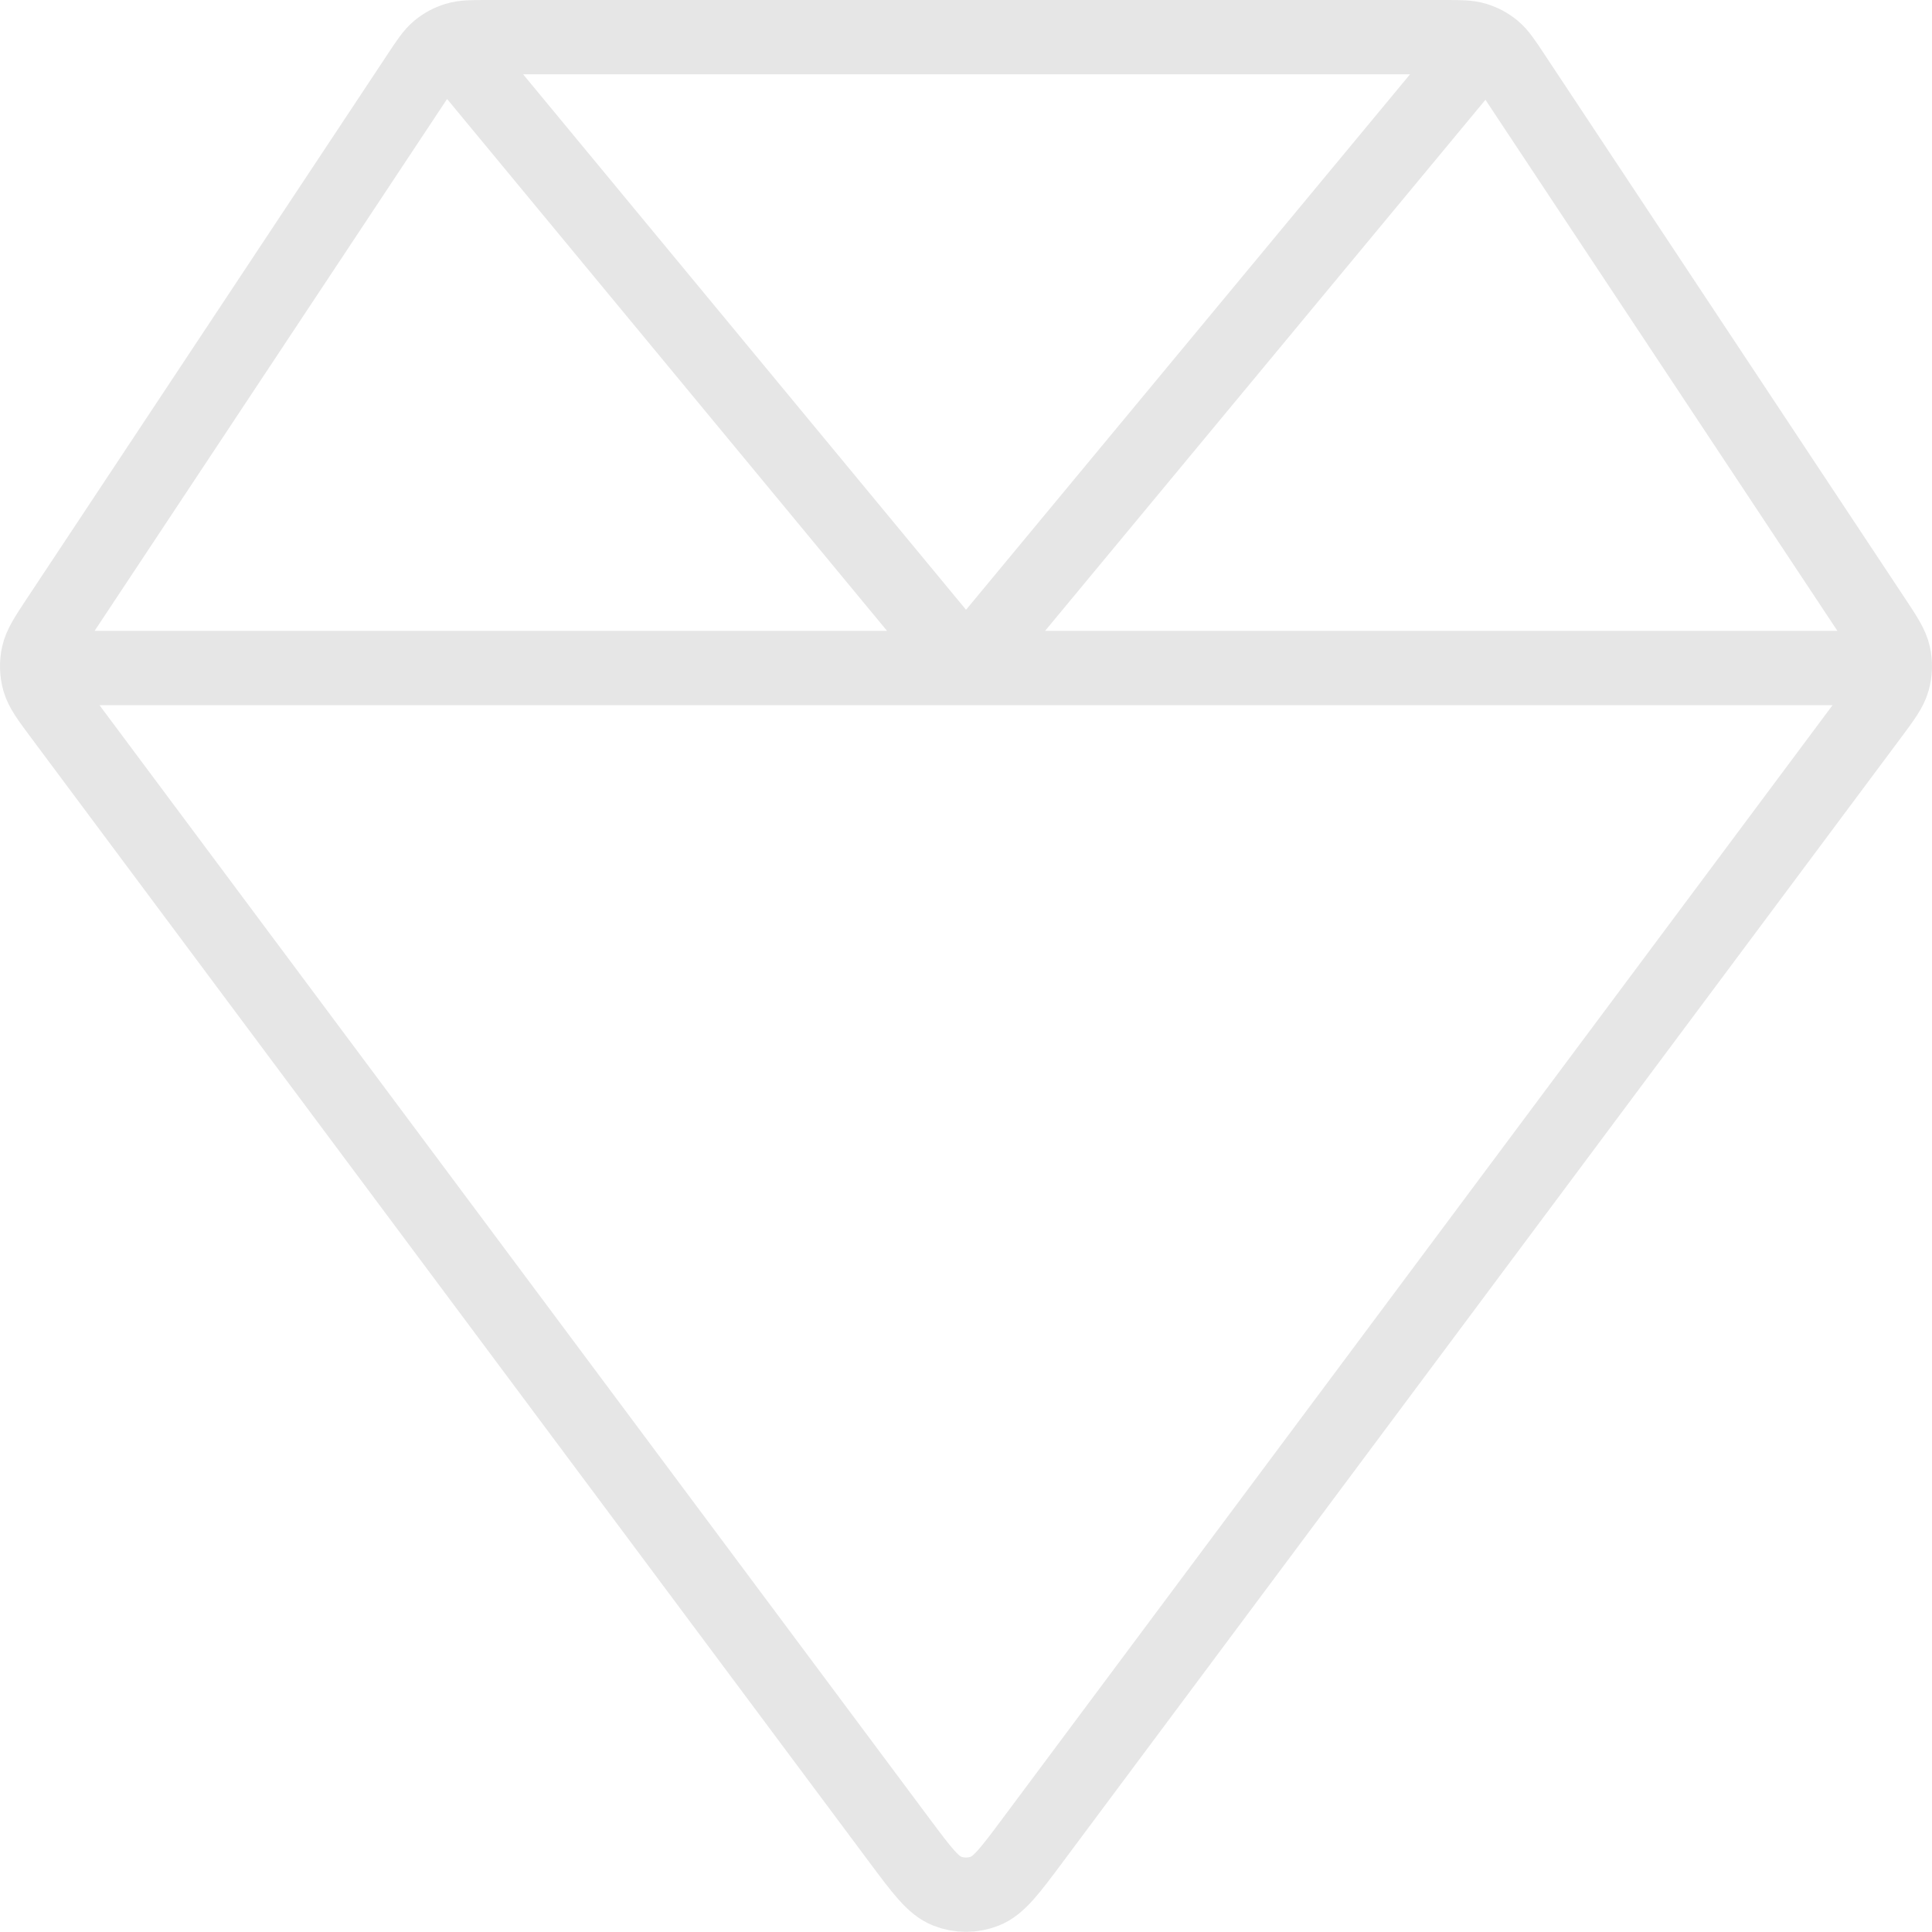 <svg width="52" height="52" viewBox="0 0 52 52" fill="none" xmlns="http://www.w3.org/2000/svg">
<path d="M1.001 17.98H50.999M12.073 1.143L26 17.98L39.951 1.155M50.433 16.647L40.732 2.009C40.488 1.64 40.366 1.456 40.205 1.322C40.062 1.204 39.897 1.116 39.72 1.062C39.52 1 39.3 1 38.86 1H13.14C12.7 1 12.479 1 12.28 1.062C12.103 1.116 11.938 1.204 11.795 1.322C11.634 1.456 11.512 1.64 11.268 2.009L1.567 16.647C1.249 17.127 1.09 17.367 1.033 17.625C0.983 17.853 0.99 18.09 1.052 18.315C1.124 18.569 1.296 18.8 1.64 19.261L24.2 49.524C24.811 50.343 25.116 50.753 25.49 50.899C25.818 51.028 26.182 51.028 26.51 50.899C26.884 50.753 27.189 50.343 27.8 49.524L50.361 19.261C50.704 18.8 50.876 18.569 50.947 18.315C51.01 18.09 51.017 17.853 50.967 17.625C50.91 17.367 50.751 17.127 50.433 16.647Z" stroke="#E6E6E6" stroke-width="2" stroke-linecap="round" stroke-linejoin="round"/>
</svg>
